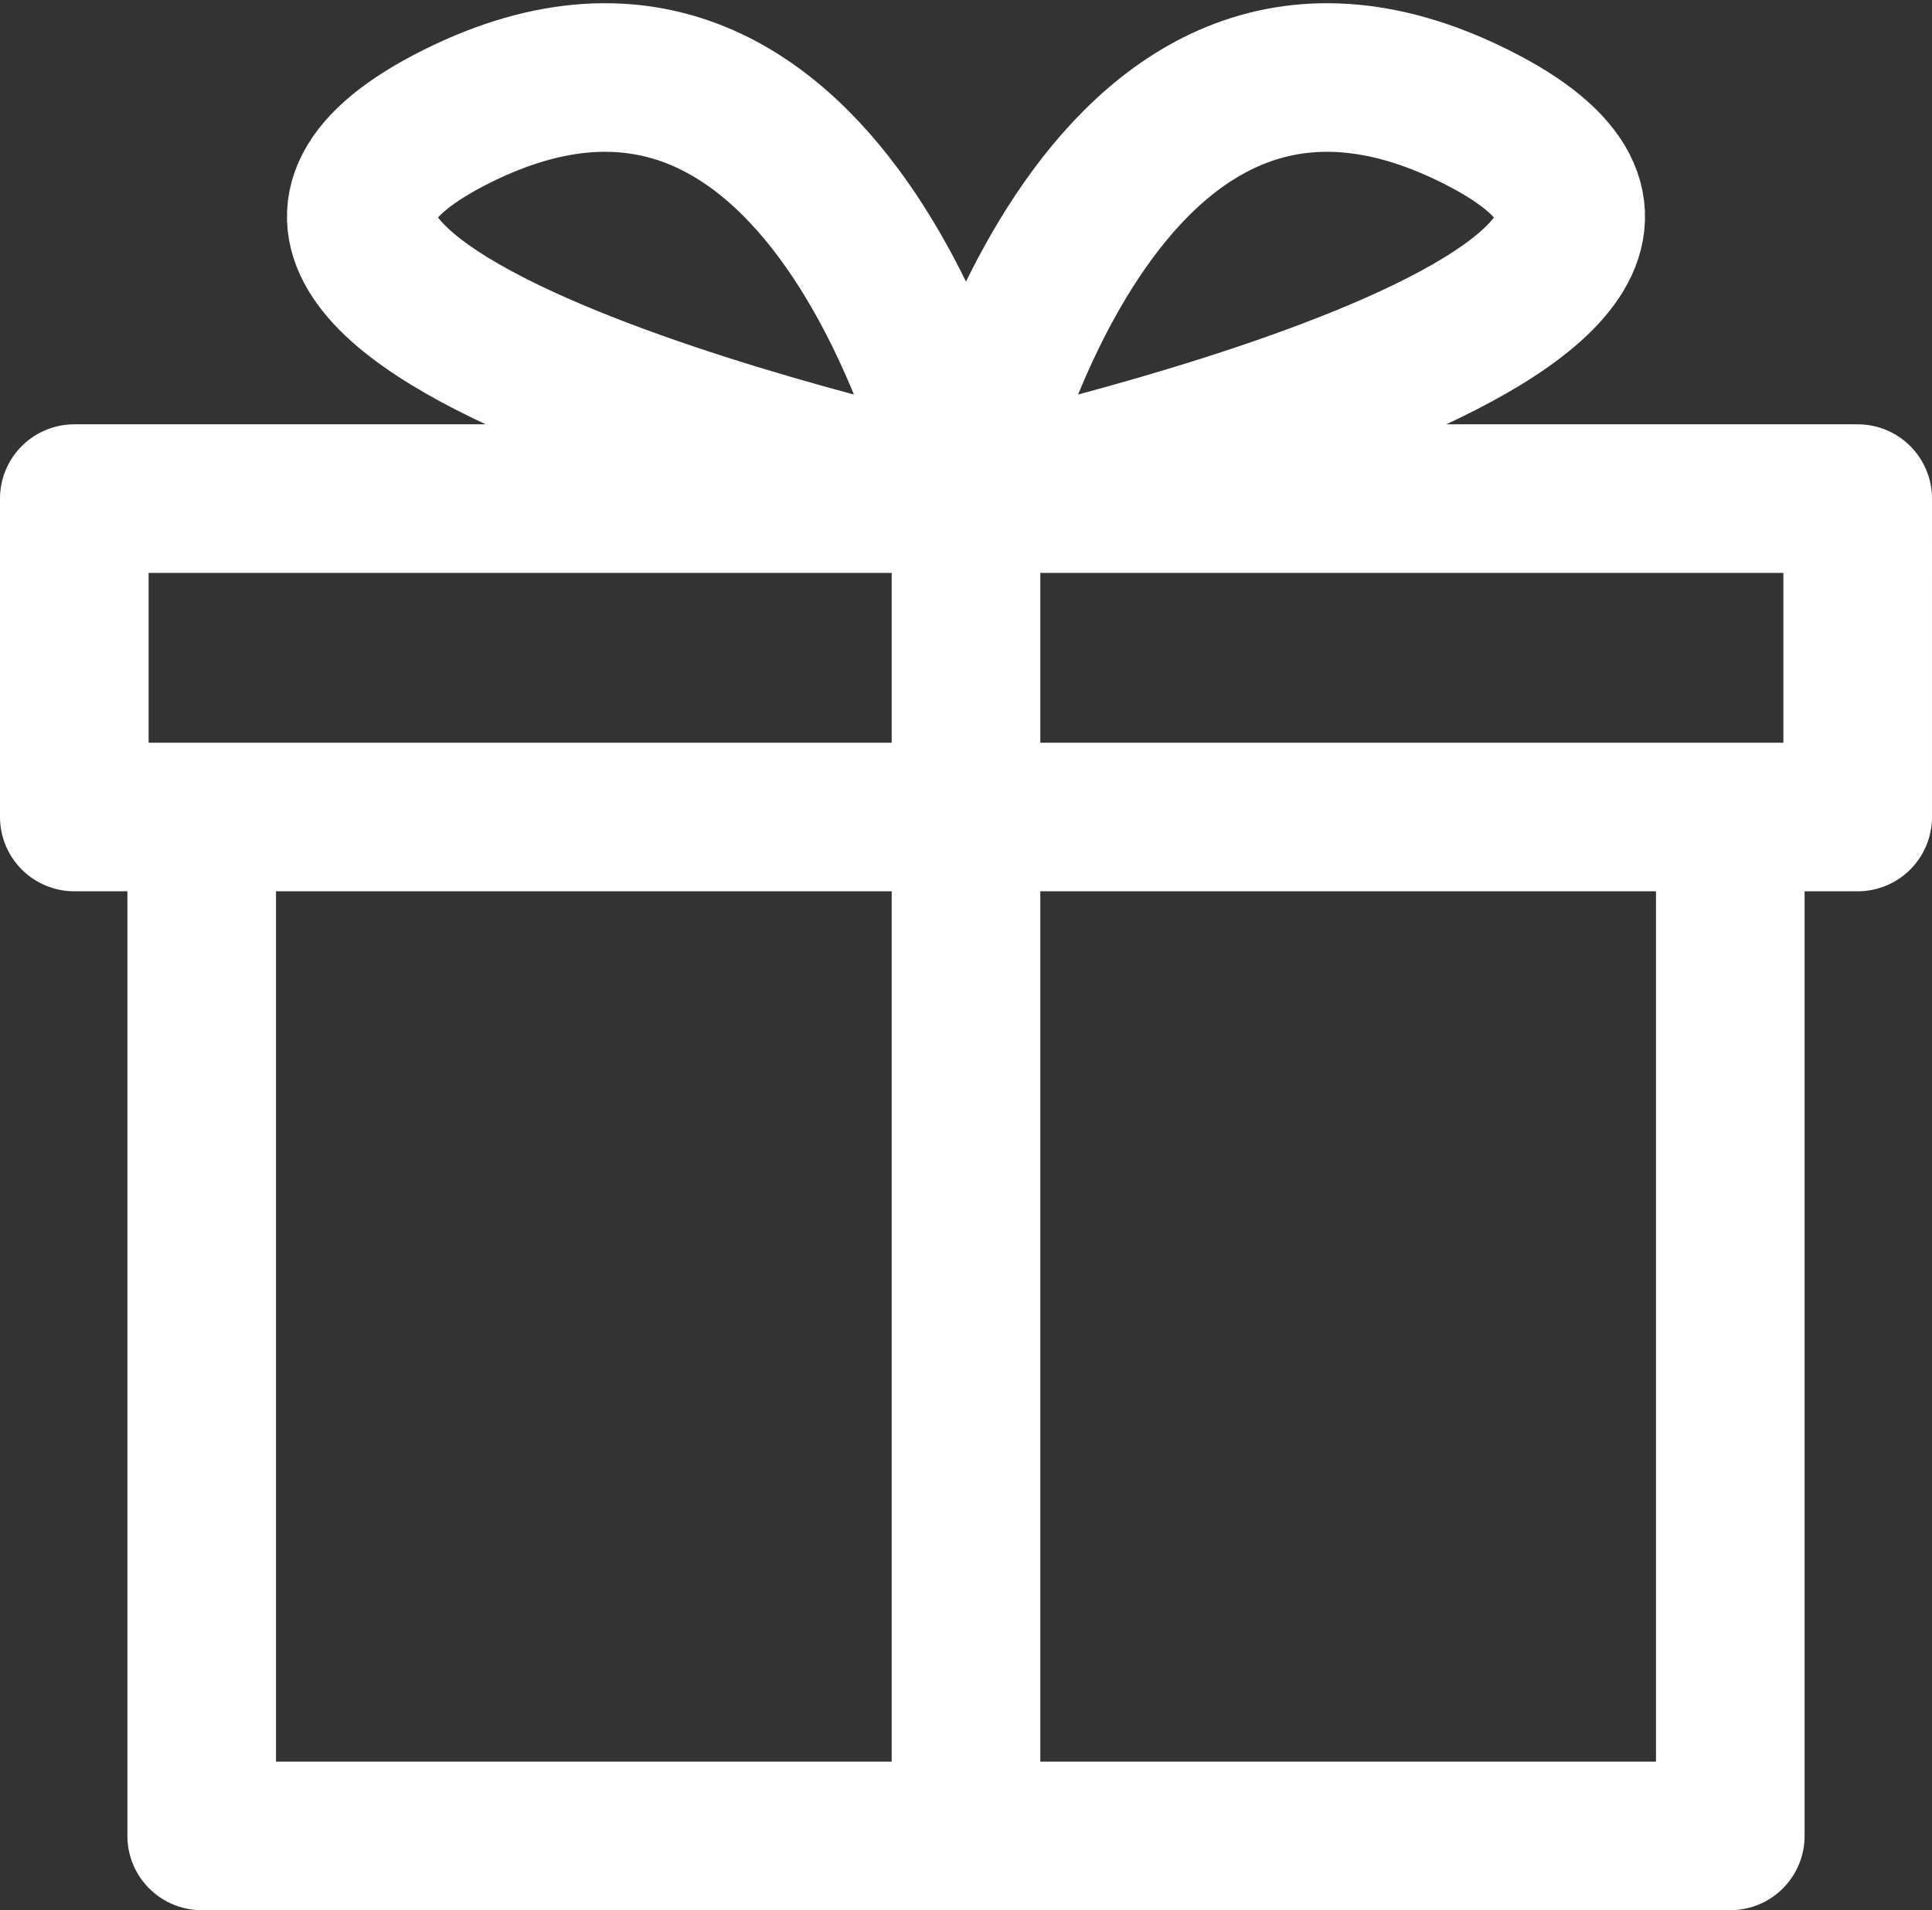 <svg xmlns="http://www.w3.org/2000/svg" width="32.5" height="32.138" viewBox="0 0 32.5 32.138">
  <rect x="0" y="0" width="32.5" height="32.138" fill="#333333" stroke="none"/>
  <g id="gift" transform="translate(-1 -1.382)">
    <path id="Pfad_53" data-name="Pfad 53" d="M4.393,15.128V32.271H30.107V15.128M2.25,9.771v5.357h30V9.771Zm15,0S15.107.128,8.679,3.342,17.25,9.771,17.25,9.771,19.393.128,25.821,3.342,17.25,9.771,17.25,9.771m0,0v22.5" transform="translate(0 0)" fill="none" stroke="#fff" stroke-linecap="round" stroke-linejoin="round" stroke-width="2.5"/>
  </g>
</svg>

